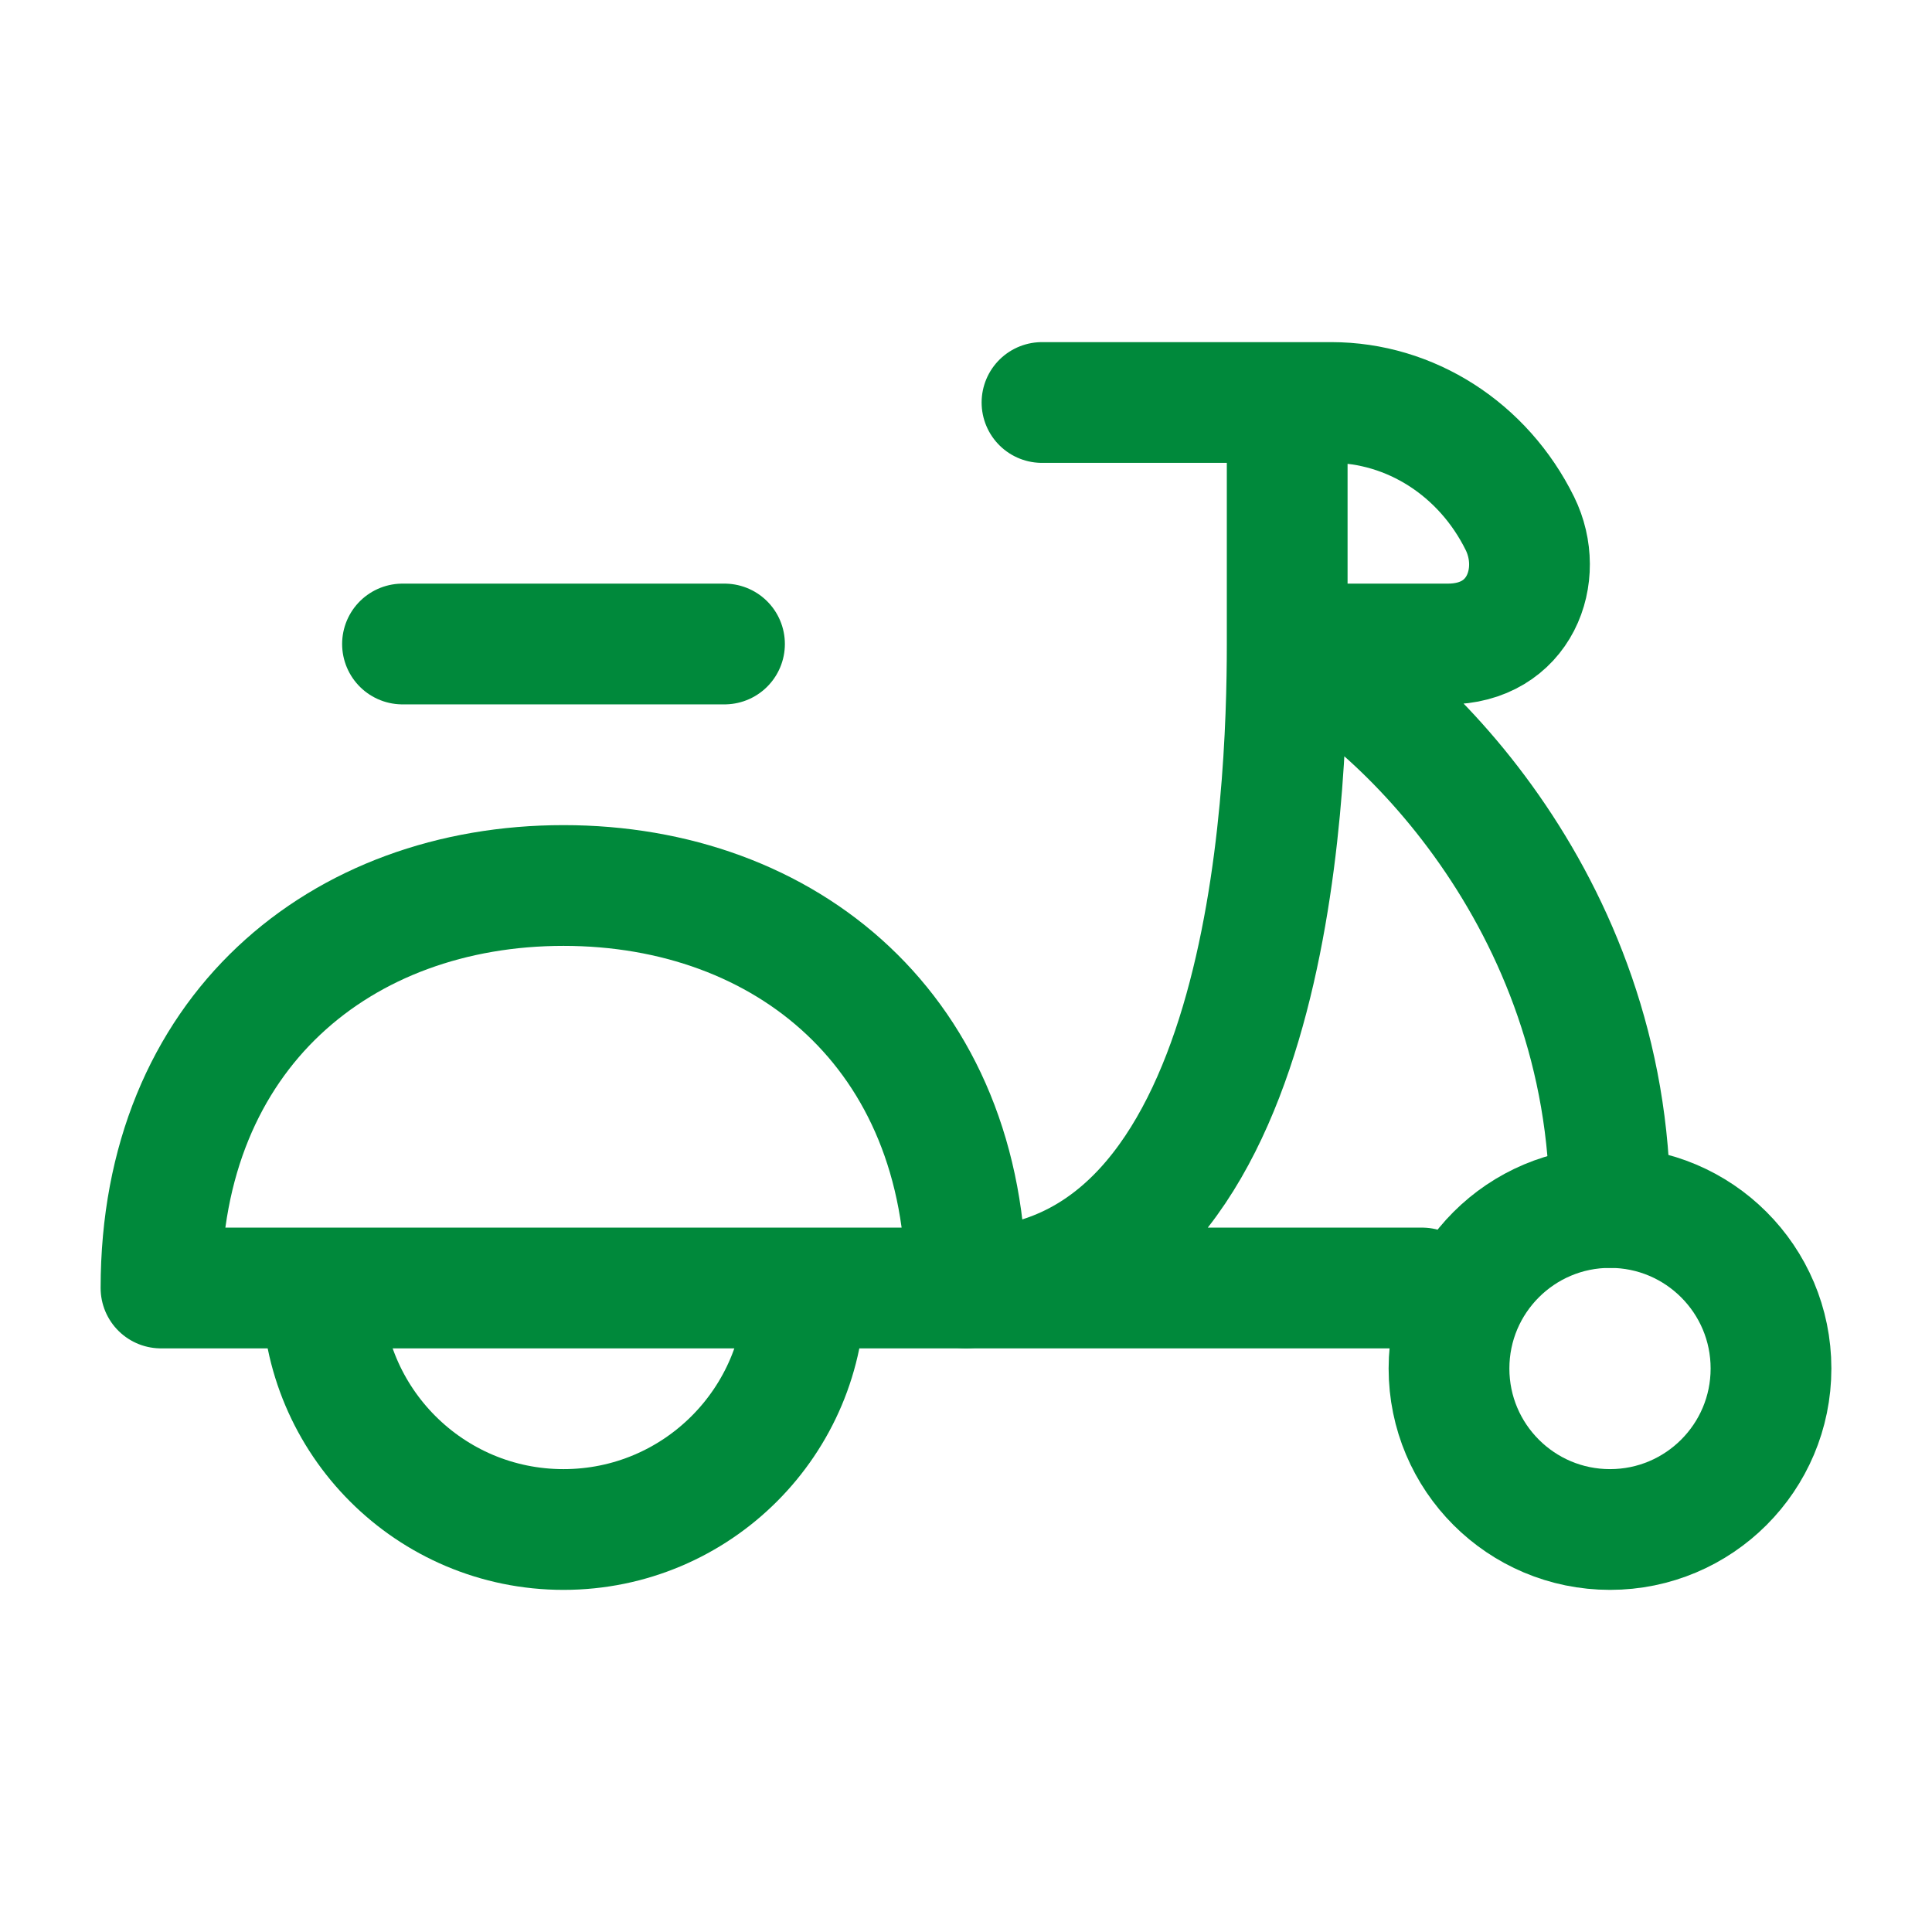<?xml version="1.0" encoding="UTF-8"?>
<svg xmlns="http://www.w3.org/2000/svg" viewBox="0 0 24 24" width="24" height="24" color="#00893b" fill="none">
  <path d="M2 16C2 12.818 4.239 11 7 11C9.761 11 12 12.818 12 16H2Z" stroke="currentColor" stroke-width="1.5" stroke-linejoin="round"></path>
  <path d="M5 8H9" stroke="currentColor" stroke-width="1.5" stroke-linecap="round" stroke-linejoin="round"></path>
  <path d="M10 16C10 17.657 8.657 19 7 19C5.343 19 4 17.657 4 16" stroke="currentColor" stroke-width="1.5"></path>
  <circle cx="20" cy="17" r="2" stroke="currentColor" stroke-width="1.5"></circle>
  <path d="M16 8C17.333 8.638 20 11.174 20 15M15.99 5H16.537C17.521 5 18.425 5.579 18.881 6.503C19.196 7.143 18.881 8 17.985 8H15.99M15.99 5V8M15.99 5H12.944M15.99 8C15.99 9.913 15.778 16 12 16H17.666" stroke="currentColor" stroke-width="1.5" stroke-linecap="round" stroke-linejoin="round"></path>
</svg>

